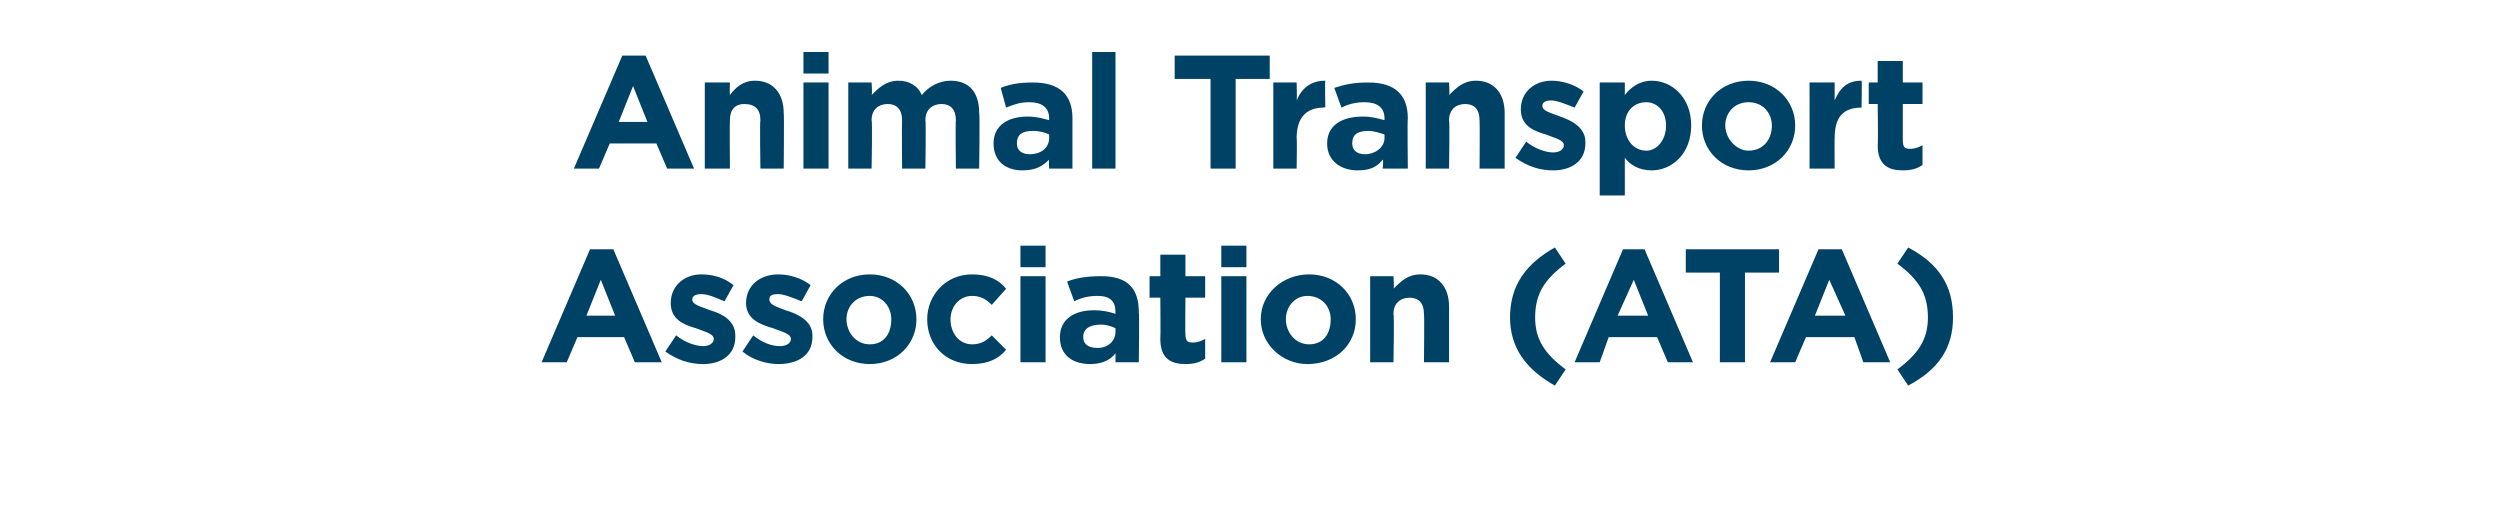 <?xml version="1.0" standalone="no"?><!DOCTYPE svg PUBLIC "-//W3C//DTD SVG 1.1//EN" "http://www.w3.org/Graphics/SVG/1.1/DTD/svg11.dtd"><svg xmlns="http://www.w3.org/2000/svg" version="1.1" width="139.4px" height="28.6px" viewBox="0 -2 139.4 28.6" style="top:-2px"><desc>Animal Transport Association (ATA)</desc><defs/><g id="Polygon120269"><path d="m35.4 18.2l-.6-1.4h-2.6l-.6 1.4h-1.4l2.7-6.3h1.3l2.7 6.3h-1.5zm-1.9-4.6l-.8 2h1.6l-.8-2zm5.7 4.7c-.7 0-1.4-.2-2.1-.7l.6-.9c.5.4 1.1.6 1.5.6c.4 0 .6-.2.6-.4c0-.3-.5-.4-1-.6c-.7-.2-1.4-.5-1.4-1.4c0-1 .8-1.6 1.7-1.6c.7 0 1.3.2 1.8.6l-.5.9c-.5-.2-.9-.4-1.3-.4c-.3 0-.5.1-.5.3c0 .3.5.4 1 .6c.7.2 1.4.6 1.4 1.4v.1c0 1-.8 1.5-1.8 1.5zm4.2 0c-.6 0-1.4-.2-2-.7l.6-.9c.5.4 1 .6 1.5.6c.4 0 .6-.2.6-.4c0-.3-.5-.4-1-.6c-.7-.2-1.5-.5-1.5-1.4c0-1 .8-1.6 1.8-1.6c.6 0 1.3.2 1.8.6l-.5.9c-.5-.2-1-.4-1.3-.4c-.4 0-.5.1-.5.3c0 .3.4.4.9.6c.7.2 1.5.6 1.5 1.4v.1c0 1-.8 1.5-1.9 1.5zm5.1 0c-1.5 0-2.6-1.1-2.6-2.5c0-1.4 1.1-2.5 2.6-2.5c1.5 0 2.6 1.1 2.6 2.5c0 1.4-1.1 2.5-2.6 2.5zm1.2-2.5c0-.7-.5-1.3-1.2-1.3c-.8 0-1.3.6-1.3 1.3c0 .7.5 1.4 1.3 1.4c.8 0 1.2-.6 1.2-1.4zm4.5 2.5c-1.5 0-2.5-1.1-2.5-2.5c0-1.3 1-2.5 2.5-2.5c.9 0 1.5.3 1.9.8l-.8.9c-.3-.3-.6-.5-1.1-.5c-.7 0-1.2.6-1.2 1.3c0 .8.5 1.4 1.2 1.4c.5 0 .8-.2 1.1-.5l.8.8c-.4.5-1 .8-1.9.8zm2.7-5.4v-1.2h1.4v1.2h-1.4zm0 5.3v-4.8h1.4v4.8h-1.4zm5.3 0v-.5c-.3.4-.8.6-1.4.6c-1 0-1.7-.5-1.7-1.5c0-1 .8-1.5 1.9-1.5c.5 0 .9.1 1.2.2v-.1c0-.6-.3-.9-1-.9c-.5 0-.9.1-1.3.3l-.4-1.1c.5-.2 1.1-.3 1.9-.3c1.5 0 2.1.7 2.1 2c.04.04 0 2.8 0 2.8h-1.3zm0-1.9c-.2-.1-.5-.2-.8-.2c-.6 0-1 .2-1 .7c0 .4.3.6.8.6c.6 0 1-.4 1-.9v-.2zm3.9 2c-.8 0-1.4-.3-1.4-1.4c.02-.03 0-2.3 0-2.3h-.6v-1.2h.6v-1.2h1.4v1.2h1.1v1.2h-1.1s-.02 2.04 0 2c0 .4.1.5.4.5c.3 0 .5-.1.7-.2v1.1c-.3.2-.6.3-1.1.3zm2-5.4v-1.2h1.4v1.2h-1.4zm0 5.3v-4.8h1.4v4.8h-1.4zm4.8.1c-1.4 0-2.6-1.1-2.6-2.5c0-1.4 1.2-2.5 2.7-2.5c1.5 0 2.6 1.1 2.6 2.5c0 1.4-1.1 2.5-2.7 2.5zm1.3-2.5c0-.7-.5-1.3-1.3-1.3c-.7 0-1.2.6-1.2 1.3c0 .7.5 1.4 1.3 1.4c.8 0 1.2-.6 1.2-1.4zm5.2 2.4s.03-2.66 0-2.7c0-.6-.3-.9-.8-.9c-.5 0-.9.3-.9.9c.05.04 0 2.7 0 2.7h-1.3v-4.8h1.3s.05.69 0 .7c.4-.4.8-.8 1.5-.8c1 0 1.6.7 1.6 1.8v3.1h-1.4zm6.2-2.5c0 1.2.5 2 1.7 2.9l-.6.9c-1.6-.9-2.5-2.1-2.5-3.8c0-1.8.9-3 2.5-3.9l.6.9c-1.2.9-1.7 1.7-1.7 3zm7.4 2.5l-.6-1.4h-2.7l-.5 1.4h-1.4l2.7-6.3h1.2l2.7 6.3H93zm-1.9-4.6l-.9 2h1.7l-.8-2zm6.2-.4v5h-1.4v-5H94v-1.3h5.2v1.3h-1.9zm6.6 5l-.5-1.4h-2.7l-.6 1.4h-1.4l2.7-6.3h1.3l2.7 6.3h-1.5zm-1.9-4.6l-.8 2h1.7l-.9-2zm4.4 5.9l-.6-.9c1.2-.9 1.7-1.7 1.7-2.9c0-1.3-.5-2.1-1.7-3l.6-.9c1.7.9 2.5 2.1 2.5 3.9c0 1.7-.8 2.9-2.5 3.8z" stroke="none" fill="#004266"/></g><g id="Polygon120268"><path d="m37.2 7.4L36.6 6H34l-.6 1.4H32l2.7-6.3h1.3l2.7 6.3h-1.5zm-1.9-4.6l-.8 2h1.6l-.8-2zm7.1 4.6s-.04-2.66 0-2.7c0-.6-.3-.9-.9-.9c-.5 0-.8.3-.8.9c-.02.04 0 2.7 0 2.7h-1.4V2.6h1.4s-.02.69 0 .7c.3-.4.7-.8 1.4-.8c1 0 1.6.7 1.6 1.8c.03.01 0 3.1 0 3.1h-1.3zm2.4-5.3V.9h1.4v1.2h-1.4zm0 5.3V2.6h1.4v4.8h-1.4zm8.5 0s-.03-2.66 0-2.7c0-.6-.3-.9-.8-.9c-.5 0-.9.3-.9.9c.04.04 0 2.7 0 2.7h-1.3s-.02-2.66 0-2.7c0-.6-.3-.9-.8-.9c-.5 0-.9.3-.9.9c.05.04 0 2.7 0 2.7h-1.3V2.6h1.3s.05.69 0 .7c.4-.4.8-.8 1.5-.8c.6 0 1.1.3 1.3.8c.4-.5 1-.8 1.6-.8c1 0 1.6.6 1.6 1.8c.04-.01 0 3.1 0 3.1h-1.3zm5.2 0s-.03-.49 0-.5c-.4.4-.8.6-1.5.6c-.9 0-1.6-.5-1.6-1.5c0-1 .8-1.5 1.9-1.5c.5 0 .8.1 1.2.2v-.1c0-.6-.4-.9-1.1-.9c-.5 0-.8.1-1.3.3l-.3-1.1c.5-.2 1-.3 1.8-.3c1.5 0 2.2.7 2.2 2v2.8h-1.3zm0-1.9c-.2-.1-.5-.2-.9-.2c-.6 0-.9.2-.9.7c0 .4.3.6.7.6c.7 0 1.1-.4 1.1-.9v-.2zm2.4 1.9V.9h1.3v6.5h-1.3zm8-5v5h-1.4v-5h-2V1.1h5.3v1.3h-1.9zM73.8 4c-.9 0-1.5.5-1.5 1.7c.03-.05 0 1.7 0 1.7H71V2.6h1.3s.03.98 0 1c.3-.7.8-1.1 1.6-1.1c-.03.02 0 1.5 0 1.5c0 0-.1-.05-.1 0zm3.3 3.4s.05-.49 0-.5c-.3.4-.7.6-1.4.6C74.8 7.5 74 7 74 6c0-1 .8-1.5 2-1.5c.5 0 .8.1 1.2.2v-.1c0-.6-.4-.9-1.1-.9c-.5 0-.9.1-1.3.3l-.4-1.1c.6-.2 1.1-.3 1.9-.3c1.5 0 2.2.7 2.2 2c-.03.04 0 2.8 0 2.8h-1.4zm.1-1.9c-.3-.1-.6-.2-.9-.2c-.6 0-.9.2-.9.7c0 .4.3.6.7.6c.6 0 1.1-.4 1.1-.9v-.2zm5.3 1.9s.02-2.66 0-2.7c0-.6-.3-.9-.8-.9c-.5 0-.9.3-.9.9c.04.04 0 2.7 0 2.7h-1.3V2.6h1.3s.04.69 0 .7c.4-.4.8-.8 1.5-.8c1 0 1.6.7 1.6 1.8v3.1h-1.4zm4.1.1c-.7 0-1.4-.2-2.1-.7l.6-.9c.5.4 1.1.6 1.5.6c.4 0 .6-.2.6-.4c0-.3-.5-.4-1-.6c-.7-.2-1.4-.5-1.4-1.4c0-1 .8-1.6 1.7-1.6c.6 0 1.3.2 1.8.6l-.5.9c-.5-.2-1-.4-1.3-.4c-.3 0-.5.1-.5.3c0 .3.5.4 1 .6c.6.2 1.4.6 1.4 1.4v.1c0 1-.8 1.5-1.8 1.5zM94.3 5c0 1.6-1.1 2.5-2.2 2.5c-.7 0-1.2-.3-1.5-.7v2.1h-1.4V2.6h1.4v.7c.3-.4.8-.8 1.5-.8c1.1 0 2.2.9 2.2 2.5c0 .01 0 0 0 0c0 0 0 .03 0 0zm-1.4 0c0-.8-.5-1.3-1.1-1.3c-.7 0-1.2.5-1.2 1.3c0 .8.5 1.4 1.2 1.4c.6 0 1.1-.6 1.1-1.4zm4.6 2.5c-1.5 0-2.6-1.1-2.6-2.5c0-1.4 1.1-2.5 2.6-2.5c1.5 0 2.6 1.1 2.6 2.5c0 1.4-1.1 2.5-2.6 2.5zM98.8 5c0-.7-.5-1.3-1.3-1.3c-.8 0-1.3.6-1.3 1.3c0 .7.6 1.4 1.3 1.4c.8 0 1.3-.6 1.3-1.4zm5-1c-1 0-1.5.5-1.5 1.7c-.01-.05 0 1.7 0 1.7h-1.4V2.6h1.4v1c.3-.7.7-1.1 1.5-1.1c.03.02 0 1.5 0 1.5c0 0-.04-.05 0 0zm2.3 3.5c-.8 0-1.4-.3-1.4-1.4c.03-.03 0-2.3 0-2.3h-.5V2.6h.5V1.4h1.4v1.2h1.1v1.2h-1.1v2c0 .4.1.5.4.5c.3 0 .5-.1.7-.2v1.1c-.3.2-.6.3-1.1.3z" stroke="none" fill="#004266"/></g></svg>